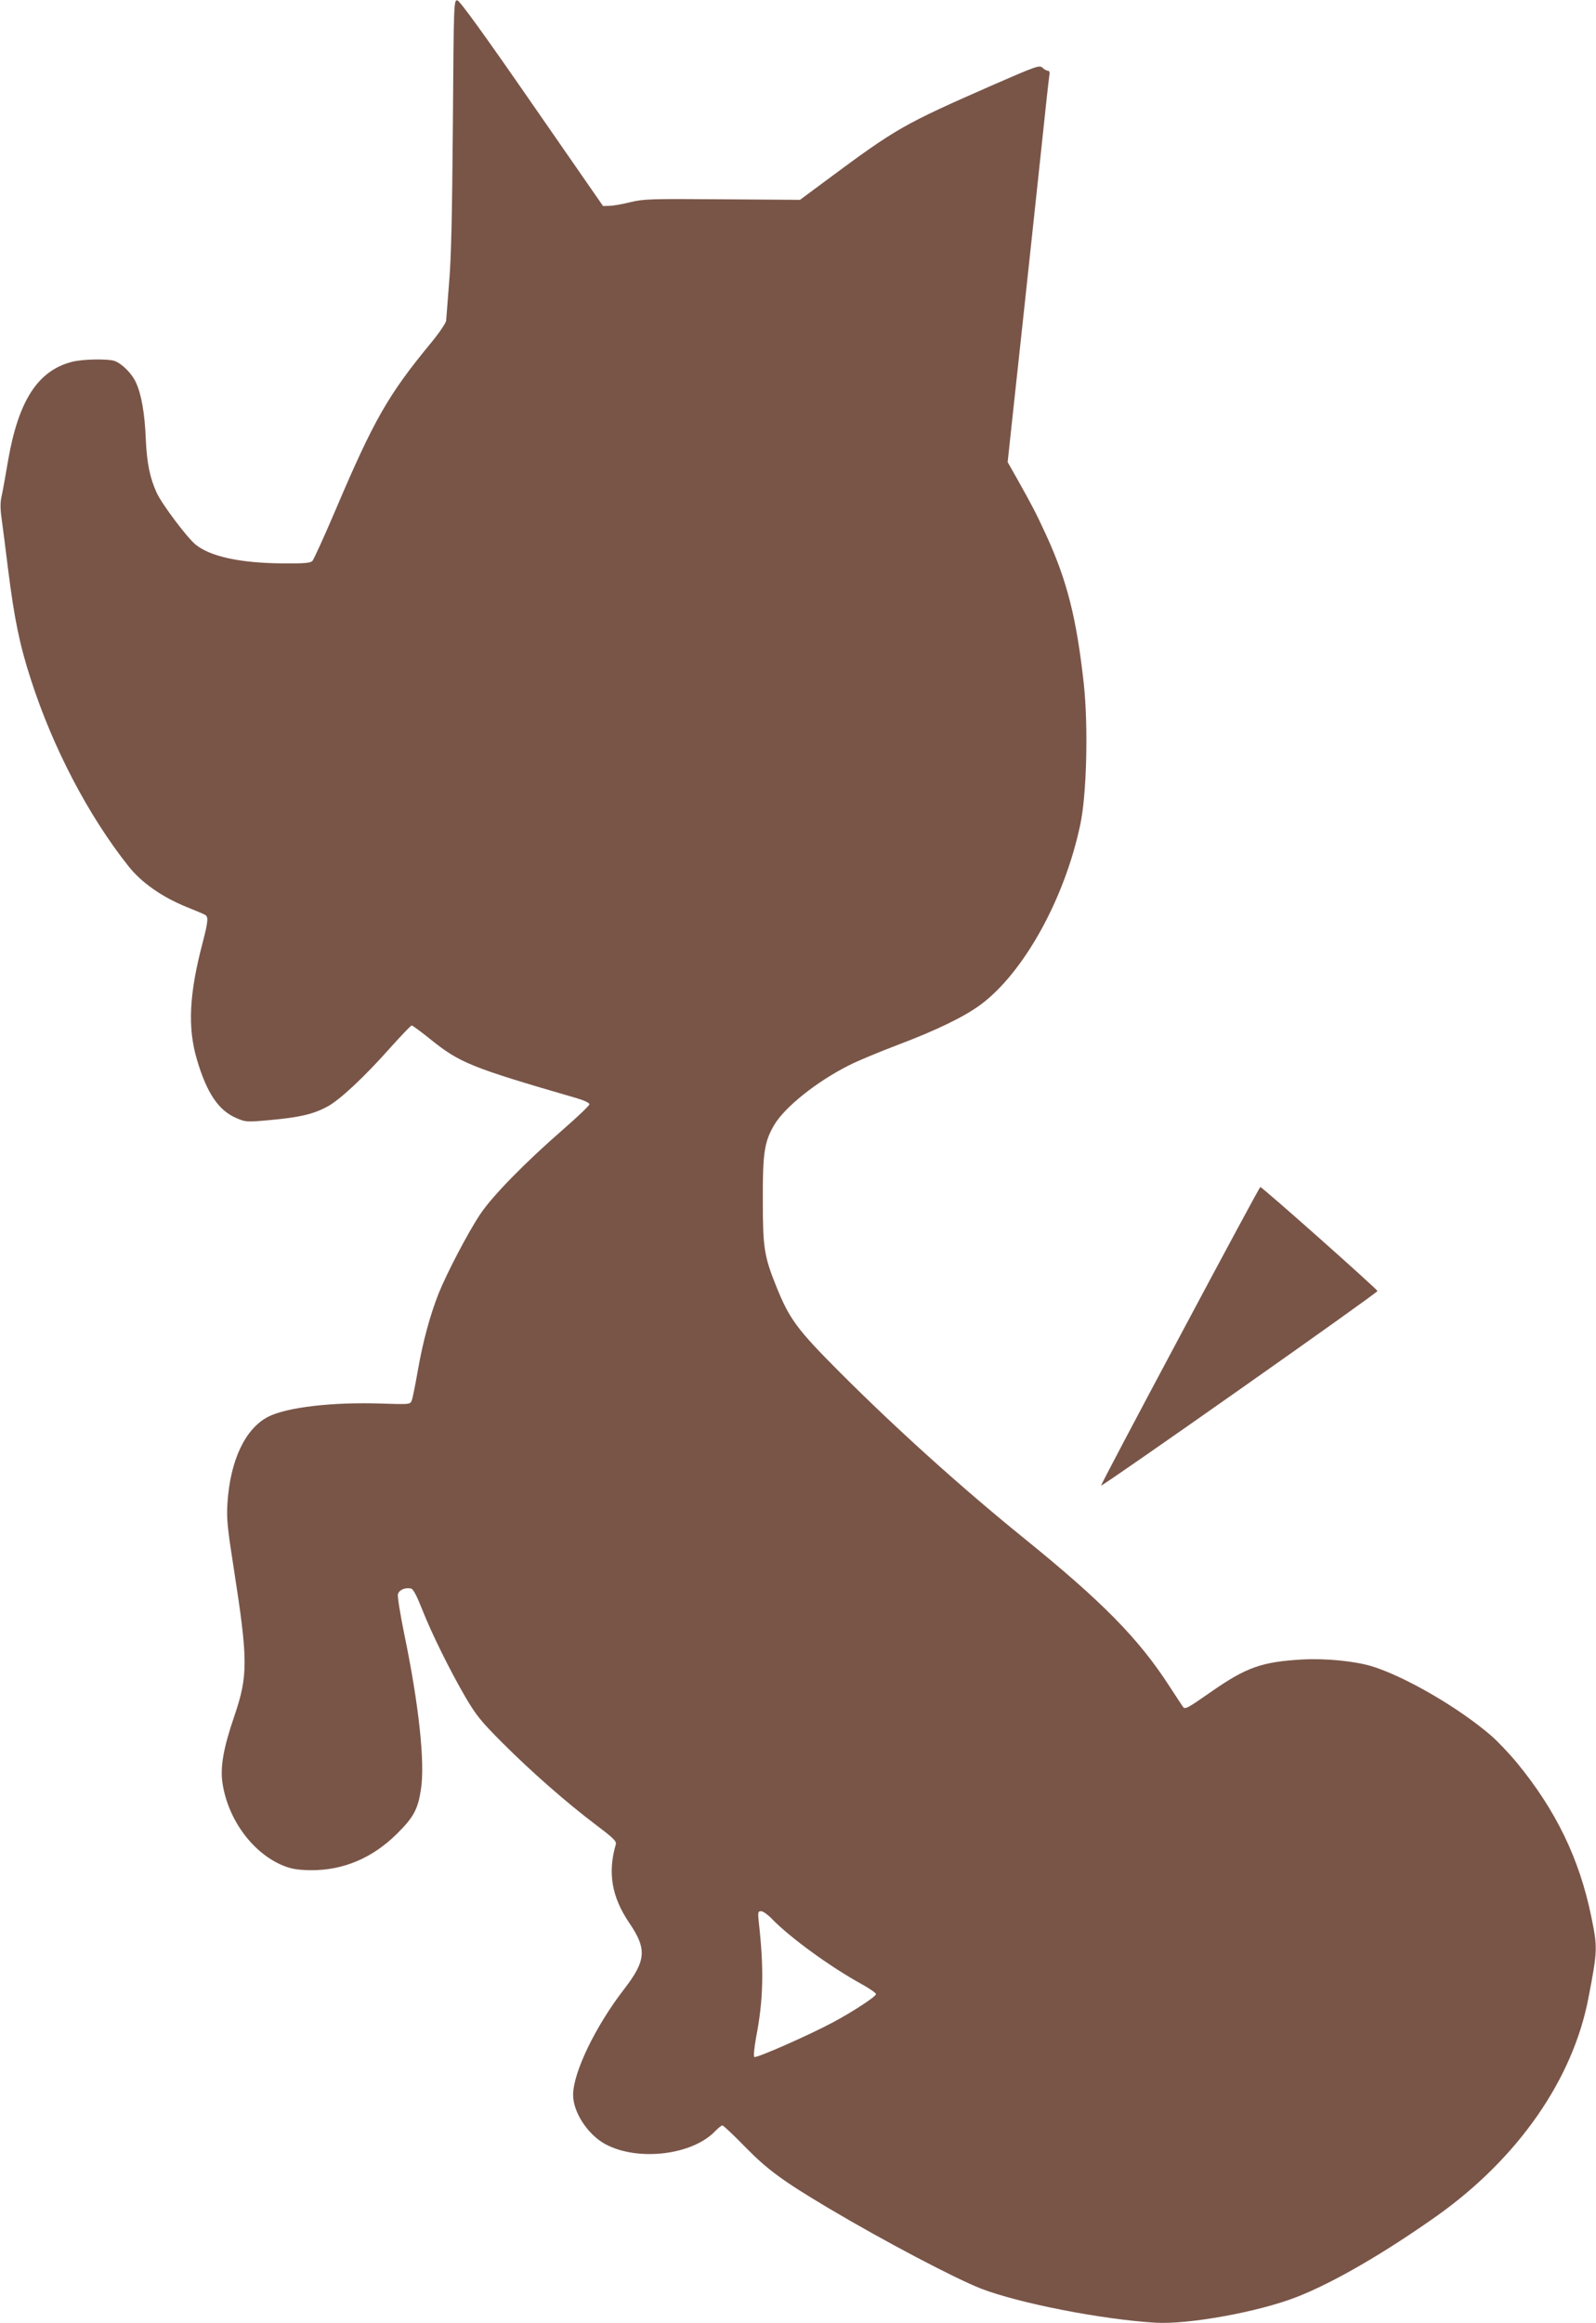 <?xml version="1.0" standalone="no"?>
<!DOCTYPE svg PUBLIC "-//W3C//DTD SVG 20010904//EN"
 "http://www.w3.org/TR/2001/REC-SVG-20010904/DTD/svg10.dtd">
<svg version="1.0" xmlns="http://www.w3.org/2000/svg"
 width="880pt" height="1280pt" viewBox="0 0 880 1280"
 preserveAspectRatio="xMidYMid meet">
<g transform="translate(0,1280) scale(0.1,-0.1)"
fill="#795548" stroke="none">
<path d="M2497 12113 c-4 -497 -9 -739 -21 -873 -8 -102 -15 -195 -16 -206 0
-12 -38 -68 -85 -125 -235 -285 -313 -421 -525 -919 -62 -146 -120 -272 -127
-280 -11 -12 -42 -15 -166 -14 -235 2 -398 38 -479 104 -49 41 -185 222 -214
285 -37 81 -54 161 -60 294 -6 147 -25 251 -55 315 -22 48 -75 101 -116 117
-36 13 -180 11 -238 -5 -187 -49 -293 -214 -350 -541 -14 -83 -30 -172 -36
-198 -8 -35 -8 -69 0 -125 6 -42 22 -169 36 -282 34 -269 63 -413 126 -606
121 -375 317 -749 537 -1026 72 -91 184 -169 318 -224 49 -20 96 -39 104 -44
20 -10 18 -36 -13 -155 -74 -281 -83 -466 -32 -640 54 -185 119 -283 218 -325
51 -22 55 -23 187 -11 163 15 236 32 315 74 70 38 205 164 352 330 58 64 108
117 113 117 5 0 51 -34 102 -75 163 -131 223 -156 806 -325 41 -12 72 -26 72
-34 0 -7 -64 -68 -142 -136 -213 -185 -395 -371 -461 -471 -68 -102 -183 -323
-228 -434 -48 -122 -87 -265 -115 -425 -14 -80 -29 -155 -34 -167 -9 -21 -12
-21 -167 -16 -269 9 -519 -20 -623 -72 -128 -65 -211 -241 -226 -478 -5 -89 0
-135 35 -359 79 -506 79 -590 3 -813 -61 -178 -80 -286 -64 -377 33 -201 172
-384 339 -449 44 -17 79 -22 148 -23 178 -1 338 67 472 199 93 92 117 135 134
246 23 147 -11 466 -92 856 -22 108 -38 206 -35 219 6 24 39 39 72 32 12 -2
31 -38 60 -111 53 -135 153 -337 240 -487 59 -100 85 -133 203 -251 163 -163
354 -330 514 -451 102 -77 118 -93 112 -111 -45 -156 -22 -289 75 -432 98
-144 93 -207 -30 -366 -157 -203 -280 -458 -280 -581 0 -95 80 -218 177 -271
179 -97 481 -61 607 72 17 17 34 31 39 31 5 0 62 -53 126 -119 124 -126 204
-185 461 -338 307 -182 695 -386 841 -443 209 -80 662 -169 959 -187 182 -11
569 59 781 142 204 80 481 241 774 448 446 318 747 750 833 1198 51 263 51
279 16 449 -65 318 -195 587 -411 849 -43 52 -107 119 -143 150 -178 153 -471
323 -654 380 -95 29 -254 45 -386 38 -223 -13 -308 -43 -502 -178 -132 -92
-144 -99 -156 -82 -7 10 -39 59 -71 108 -172 267 -372 470 -811 825 -341 276
-698 598 -1005 905 -241 241 -282 297 -355 478 -67 167 -74 213 -74 477 -1
257 9 319 61 409 58 100 235 242 417 333 43 22 165 73 271 113 214 81 367 156
455 222 236 177 460 581 546 988 36 165 45 542 20 776 -40 363 -92 570 -209
824 -57 123 -73 154 -160 309 l-51 90 22 205 c12 113 45 413 72 666 27 253 68
631 90 840 22 209 42 395 45 413 4 21 2 32 -6 32 -7 0 -21 7 -31 17 -17 15
-32 10 -266 -92 -504 -221 -537 -240 -924 -527 l-147 -109 -428 3 c-395 3
-434 2 -508 -16 -44 -11 -96 -20 -115 -20 l-35 -1 -392 565 c-263 380 -398
566 -411 568 -20 3 -20 -8 -25 -685z m1758 -9884 c98 -102 322 -265 493 -359
45 -25 82 -50 82 -57 0 -13 -125 -95 -233 -153 -132 -71 -429 -202 -438 -193
-5 5 0 52 10 108 40 206 44 375 15 633 -6 57 -5 62 13 62 10 0 37 -19 58 -41z"/>
<path d="M6506 5439 c-241 -451 -437 -822 -435 -824 7 -6 1524 1061 1524 1072
0 9 -635 573 -646 573 -3 0 -202 -369 -443 -821z"/>
</g>
</svg>

